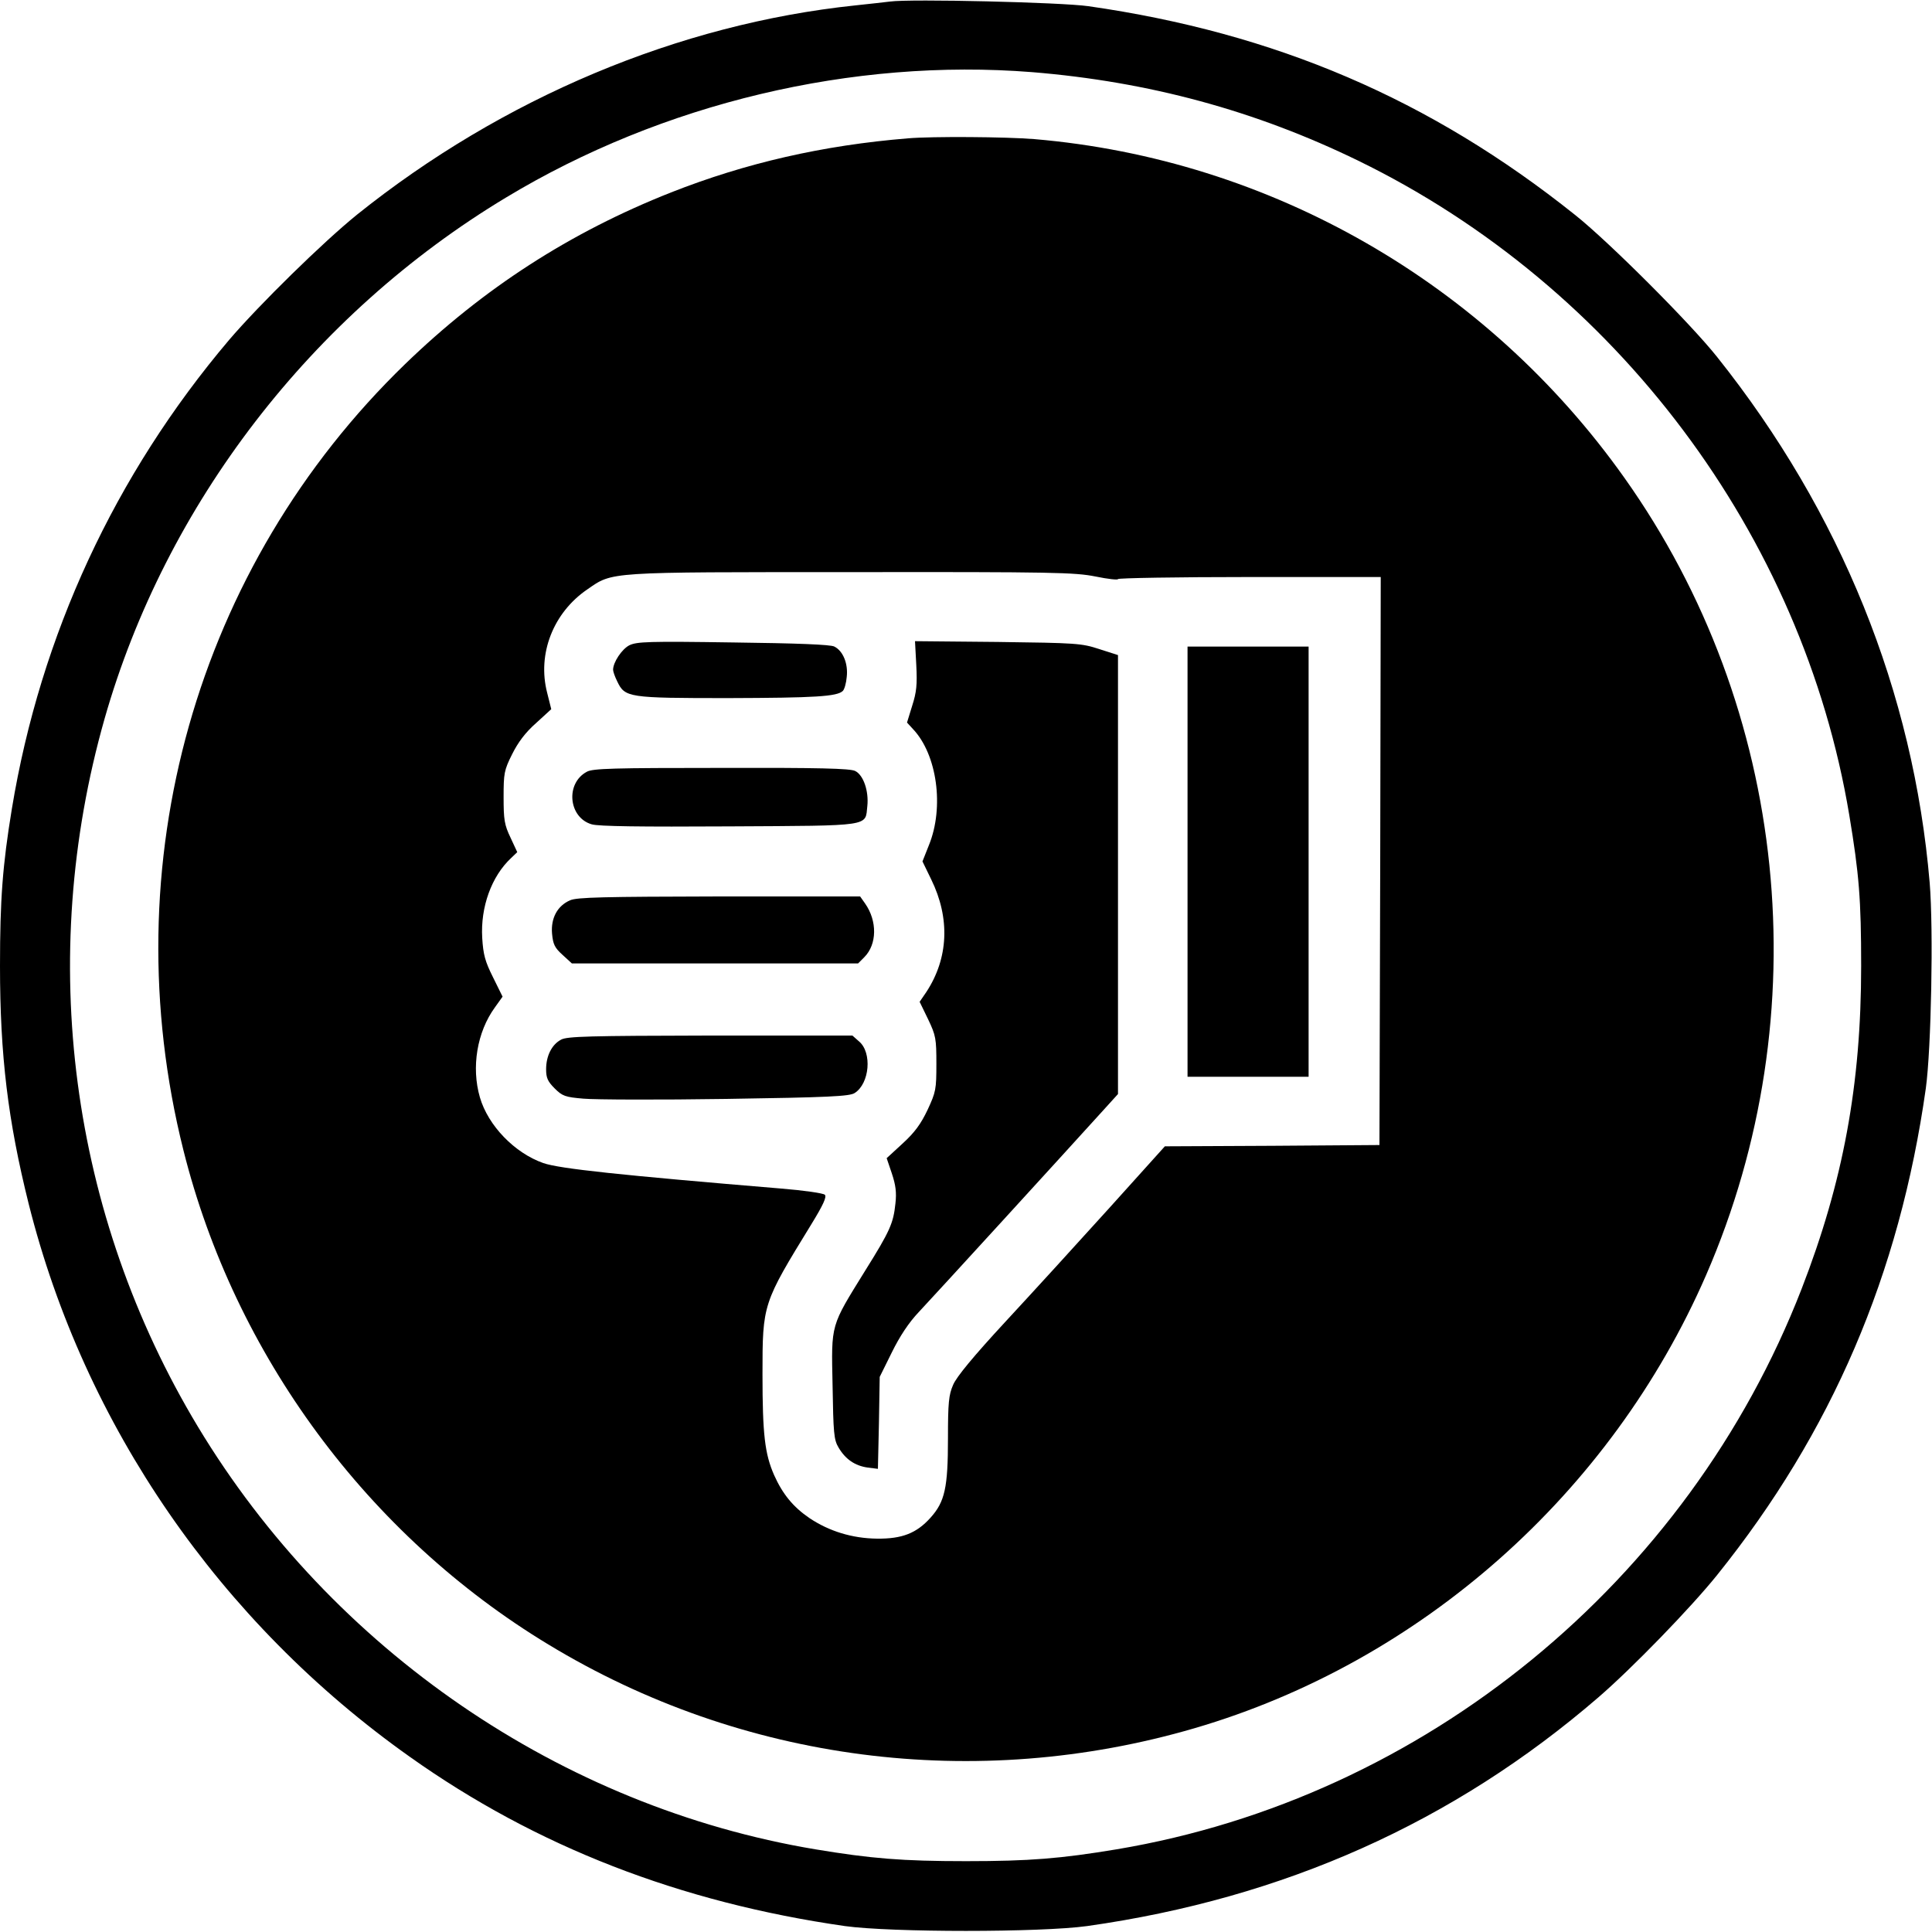 <?xml version="1.0" encoding="UTF-8" standalone="no"?>
<!DOCTYPE svg PUBLIC "-//W3C//DTD SVG 20010904//EN" "http://www.w3.org/TR/2001/REC-SVG-20010904/DTD/svg10.dtd">
<svg version="1.0" xmlns="http://www.w3.org/2000/svg" width="750pt" height="750pt" viewBox="0 0 750 750" preserveAspectRatio="xMidYMid meet">

<g transform="translate(0,750) scale(0.1,-0.1)" fill="#000000" stroke="none">
<path d="M3455 7494 c-16 -2 -77 -9 -135 -15 -685 -72 -1369 -359 -1935 -813 -132 -107 -378 -348 -496 -486 -443 -523 -732 -1146 -843 -1820 -36 -219 -46 -352 -46 -610 0 -348 31 -601 111 -922 216 -862 743 -1626 1480 -2148 490 -348 1048 -565 1689 -657 180 -25 759 -25 940 0 764 108 1423 403 1985 888 131 113 359 348 461 475 445 554 708 1167 810 1889 21 153 30 616 15 798 -63 741 -345 1439 -825 2041 -103 130 -422 449 -552 552 -562 449 -1163 706 -1889 810 -104 15 -691 29 -770 18z m551 -274 c453 -37 867 -149 1267 -344 1001 -488 1725 -1453 1906 -2541 38 -228 46 -328 46 -585 0 -461 -70 -838 -231 -1253 -442 -1139 -1466 -1976 -2659 -2176 -217 -36 -337 -46 -585 -46 -248 0 -368 10 -585 46 -986 165 -1874 773 -2397 1641 -496 824 -627 1816 -362 2748 237 832 804 1569 1558 2023 608 367 1346 542 2042 487z"/>
<path d="M3525 6963 c-331 -27 -631 -96 -920 -210 -392 -155 -728 -372 -1032 -666 -813 -787 -1139 -1943 -861 -3052 199 -795 716 -1495 1417 -1919 752 -456 1659 -573 2508 -325 879 257 1617 911 1986 1759 441 1014 320 2198 -317 3095 -536 756 -1374 1237 -2291 1315 -111 9 -396 11 -490 3z m728 -1701 c48 -10 87 -14 87 -10 0 4 230 8 510 8 l510 0 -2 -1102 -3 -1103 -416 -3 -417 -2 -218 -242 c-121 -134 -301 -331 -402 -440 -123 -133 -189 -213 -202 -244 -17 -39 -20 -69 -20 -208 0 -191 -12 -246 -68 -308 -54 -60 -110 -82 -207 -81 -97 1 -187 29 -263 80 -63 43 -104 93 -137 167 -36 82 -45 158 -45 391 0 274 1 275 190 583 46 75 60 106 52 114 -6 6 -82 17 -169 24 -624 52 -861 77 -924 99 -111 39 -214 145 -246 255 -34 117 -11 254 58 349 l30 42 -37 75 c-31 62 -38 88 -42 153 -7 120 36 239 112 310 l24 23 -26 56 c-24 50 -27 70 -27 157 0 93 2 105 33 167 23 46 51 84 93 121 l59 54 -16 64 c-39 151 24 311 156 401 100 69 70 67 1025 67 788 1 867 -1 948 -17z"/>
<path d="M2443 4995 c-29 -15 -63 -66 -63 -95 0 -7 7 -27 16 -45 30 -63 42 -65 431 -65 337 1 423 6 445 28 6 6 13 30 15 54 6 51 -14 101 -48 118 -13 8 -149 13 -392 16 -332 5 -375 3 -404 -11z"/>
<path d="M3557 4918 c4 -76 1 -105 -16 -158 l-20 -65 23 -25 c94 -99 122 -304 62 -451 l-25 -63 34 -70 c74 -151 67 -306 -19 -437 l-26 -38 33 -68 c30 -63 32 -75 32 -173 0 -99 -2 -109 -34 -178 -26 -55 -50 -88 -97 -131 l-62 -57 20 -59 c15 -45 19 -74 14 -117 -8 -76 -20 -105 -117 -260 -136 -220 -132 -204 -127 -446 3 -184 5 -211 23 -241 27 -46 64 -71 113 -78 l40 -5 4 178 3 179 47 95 c31 63 66 116 105 157 52 55 572 624 715 782 l58 64 0 852 0 852 -72 23 c-69 23 -90 24 -395 28 l-321 3 5 -93z"/>
<path d="M4610 4155 l0 -835 235 0 235 0 0 835 0 835 -235 0 -235 0 0 -835z"/>
<path d="M2278 4504 c-84 -45 -71 -178 19 -204 26 -8 191 -10 535 -8 559 3 526 -1 535 79 6 58 -15 120 -47 136 -19 10 -141 13 -520 12 -419 0 -499 -2 -522 -15z"/>
<path d="M2213 4005 c-49 -21 -75 -69 -70 -129 4 -42 10 -55 41 -83 l36 -33 555 0 556 0 24 24 c50 50 51 141 3 209 l-19 27 -547 0 c-447 -1 -553 -3 -579 -15z"/>
<path d="M2178 3464 c-36 -19 -58 -63 -58 -115 0 -33 6 -47 33 -74 30 -30 41 -34 112 -40 44 -4 294 -5 555 -1 397 6 479 10 498 23 58 37 68 157 17 200 l-26 23 -552 0 c-469 -1 -556 -3 -579 -16z"/>
</g>
<script xmlns=""/></svg>